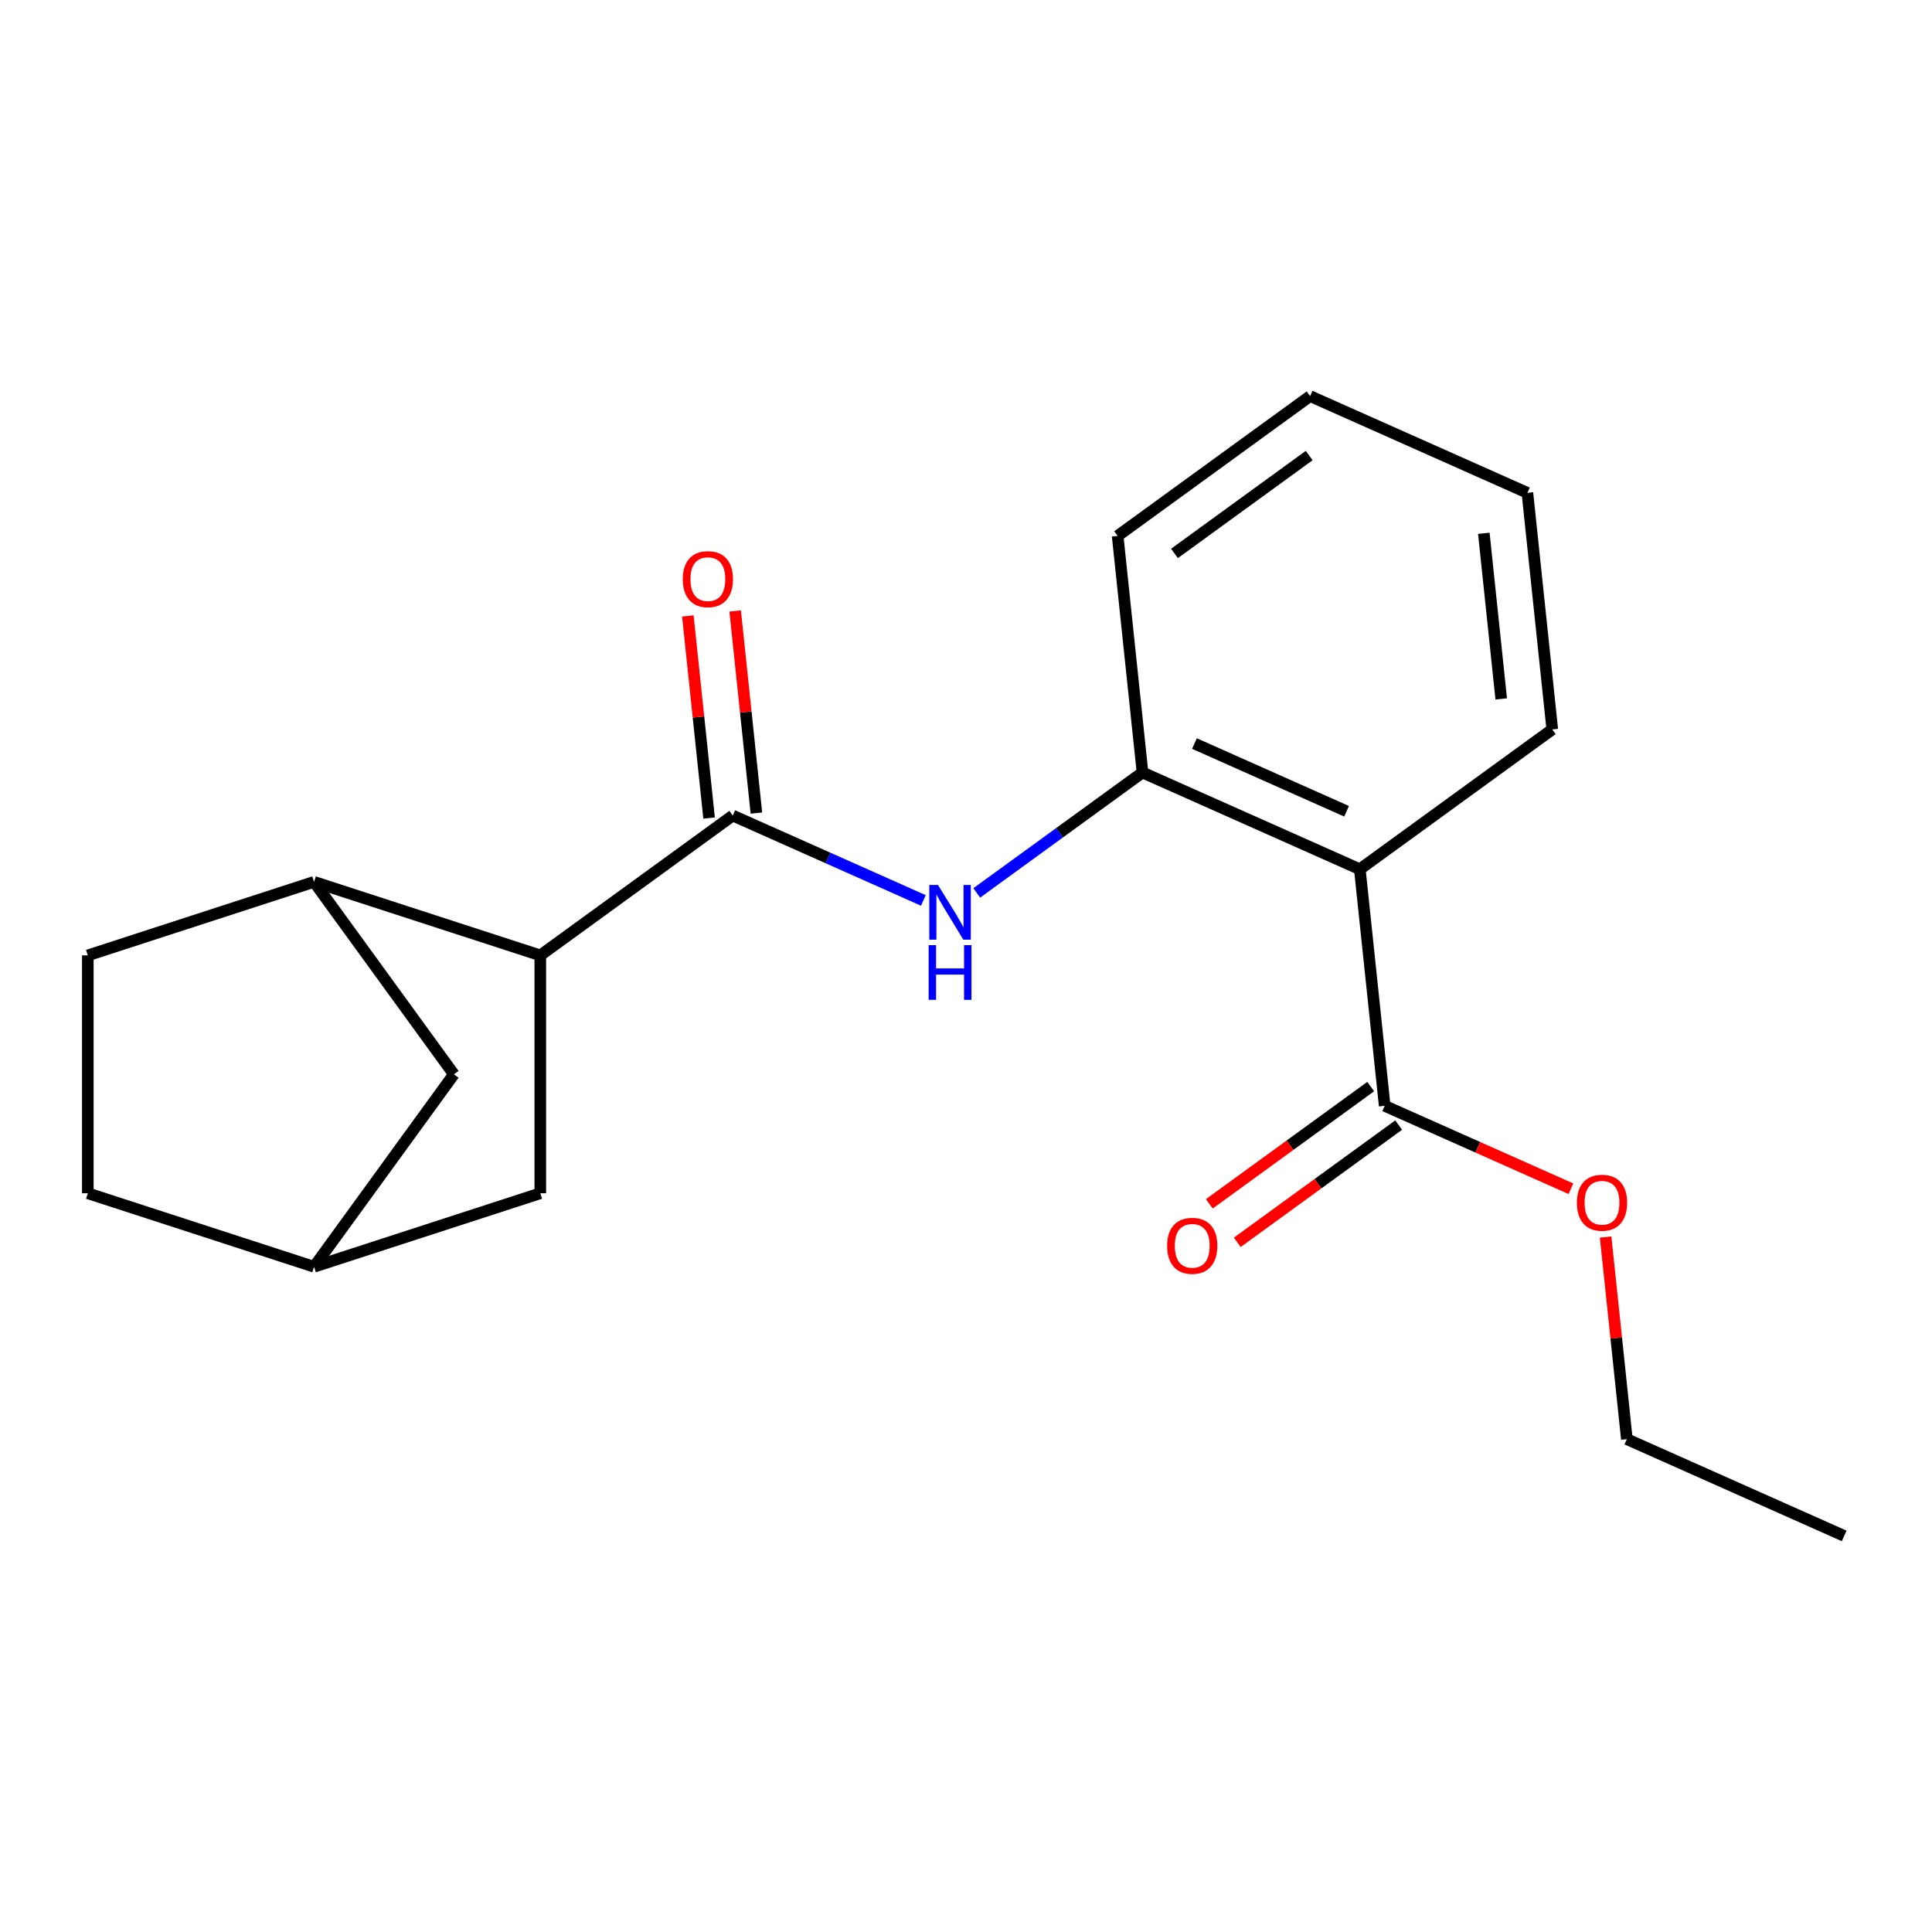 <?xml version='1.0' encoding='iso-8859-1'?>
<svg version='1.1' baseProfile='full'
              xmlns='http://www.w3.org/2000/svg'
                      xmlns:rdkit='http://www.rdkit.org/xml'
                      xmlns:xlink='http://www.w3.org/1999/xlink'
                  xml:space='preserve'
width='1000px' height='1000px' viewBox='0 0 1000 1000'>
<!-- END OF HEADER -->
<rect style='opacity:1.0;fill:#FFFFFF;stroke:none' width='1000' height='1000' x='0' y='0'> </rect>
<path class='bond-1' d='M 379.267,422.132 L 428.598,444.096' style='fill:none;fill-rule:evenodd;stroke:#000000;stroke-width:6px;stroke-linecap:butt;stroke-linejoin:miter;stroke-opacity:1' />
<path class='bond-1' d='M 428.598,444.096 L 477.93,466.06' style='fill:none;fill-rule:evenodd;stroke:#0000FF;stroke-width:6px;stroke-linecap:butt;stroke-linejoin:miter;stroke-opacity:1' />
<path class='bond-2' d='M 379.267,422.132 L 279.655,494.504' style='fill:none;fill-rule:evenodd;stroke:#000000;stroke-width:6px;stroke-linecap:butt;stroke-linejoin:miter;stroke-opacity:1' />
<path class='bond-7' d='M 391.512,420.845 L 386.014,368.538' style='fill:none;fill-rule:evenodd;stroke:#000000;stroke-width:6px;stroke-linecap:butt;stroke-linejoin:miter;stroke-opacity:1' />
<path class='bond-7' d='M 386.014,368.538 L 380.517,316.231' style='fill:none;fill-rule:evenodd;stroke:#FF0000;stroke-width:6px;stroke-linecap:butt;stroke-linejoin:miter;stroke-opacity:1' />
<path class='bond-7' d='M 367.021,423.419 L 361.524,371.112' style='fill:none;fill-rule:evenodd;stroke:#000000;stroke-width:6px;stroke-linecap:butt;stroke-linejoin:miter;stroke-opacity:1' />
<path class='bond-7' d='M 361.524,371.112 L 356.026,318.805' style='fill:none;fill-rule:evenodd;stroke:#FF0000;stroke-width:6px;stroke-linecap:butt;stroke-linejoin:miter;stroke-opacity:1' />
<path class='bond-0' d='M 703.842,449.92 L 591.36,399.84' style='fill:none;fill-rule:evenodd;stroke:#000000;stroke-width:6px;stroke-linecap:butt;stroke-linejoin:miter;stroke-opacity:1' />
<path class='bond-0' d='M 696.985,419.912 L 618.248,384.856' style='fill:none;fill-rule:evenodd;stroke:#000000;stroke-width:6px;stroke-linecap:butt;stroke-linejoin:miter;stroke-opacity:1' />
<path class='bond-4' d='M 703.842,449.92 L 716.712,572.372' style='fill:none;fill-rule:evenodd;stroke:#000000;stroke-width:6px;stroke-linecap:butt;stroke-linejoin:miter;stroke-opacity:1' />
<path class='bond-14' d='M 703.842,449.92 L 803.453,377.548' style='fill:none;fill-rule:evenodd;stroke:#000000;stroke-width:6px;stroke-linecap:butt;stroke-linejoin:miter;stroke-opacity:1' />
<path class='bond-3' d='M 505.567,462.172 L 548.463,431.006' style='fill:none;fill-rule:evenodd;stroke:#0000FF;stroke-width:6px;stroke-linecap:butt;stroke-linejoin:miter;stroke-opacity:1' />
<path class='bond-3' d='M 548.463,431.006 L 591.36,399.84' style='fill:none;fill-rule:evenodd;stroke:#000000;stroke-width:6px;stroke-linecap:butt;stroke-linejoin:miter;stroke-opacity:1' />
<path class='bond-5' d='M 279.655,494.504 L 162.555,456.456' style='fill:none;fill-rule:evenodd;stroke:#000000;stroke-width:6px;stroke-linecap:butt;stroke-linejoin:miter;stroke-opacity:1' />
<path class='bond-6' d='M 279.655,494.504 L 279.655,617.63' style='fill:none;fill-rule:evenodd;stroke:#000000;stroke-width:6px;stroke-linecap:butt;stroke-linejoin:miter;stroke-opacity:1' />
<path class='bond-15' d='M 591.36,399.84 L 578.49,277.388' style='fill:none;fill-rule:evenodd;stroke:#000000;stroke-width:6px;stroke-linecap:butt;stroke-linejoin:miter;stroke-opacity:1' />
<path class='bond-9' d='M 709.475,562.411 L 667.708,592.756' style='fill:none;fill-rule:evenodd;stroke:#000000;stroke-width:6px;stroke-linecap:butt;stroke-linejoin:miter;stroke-opacity:1' />
<path class='bond-9' d='M 667.708,592.756 L 625.941,623.101' style='fill:none;fill-rule:evenodd;stroke:#FF0000;stroke-width:6px;stroke-linecap:butt;stroke-linejoin:miter;stroke-opacity:1' />
<path class='bond-9' d='M 723.949,582.333 L 682.182,612.678' style='fill:none;fill-rule:evenodd;stroke:#000000;stroke-width:6px;stroke-linecap:butt;stroke-linejoin:miter;stroke-opacity:1' />
<path class='bond-9' d='M 682.182,612.678 L 640.416,643.024' style='fill:none;fill-rule:evenodd;stroke:#FF0000;stroke-width:6px;stroke-linecap:butt;stroke-linejoin:miter;stroke-opacity:1' />
<path class='bond-12' d='M 716.712,572.372 L 764.914,593.833' style='fill:none;fill-rule:evenodd;stroke:#000000;stroke-width:6px;stroke-linecap:butt;stroke-linejoin:miter;stroke-opacity:1' />
<path class='bond-12' d='M 764.914,593.833 L 813.115,615.294' style='fill:none;fill-rule:evenodd;stroke:#FF0000;stroke-width:6px;stroke-linecap:butt;stroke-linejoin:miter;stroke-opacity:1' />
<path class='bond-8' d='M 162.555,456.456 L 234.927,556.067' style='fill:none;fill-rule:evenodd;stroke:#000000;stroke-width:6px;stroke-linecap:butt;stroke-linejoin:miter;stroke-opacity:1' />
<path class='bond-11' d='M 162.555,456.456 L 45.455,494.504' style='fill:none;fill-rule:evenodd;stroke:#000000;stroke-width:6px;stroke-linecap:butt;stroke-linejoin:miter;stroke-opacity:1' />
<path class='bond-10' d='M 279.655,617.63 L 162.555,655.678' style='fill:none;fill-rule:evenodd;stroke:#000000;stroke-width:6px;stroke-linecap:butt;stroke-linejoin:miter;stroke-opacity:1' />
<path class='bond-20' d='M 234.927,556.067 L 162.555,655.678' style='fill:none;fill-rule:evenodd;stroke:#000000;stroke-width:6px;stroke-linecap:butt;stroke-linejoin:miter;stroke-opacity:1' />
<path class='bond-13' d='M 162.555,655.678 L 45.455,617.63' style='fill:none;fill-rule:evenodd;stroke:#000000;stroke-width:6px;stroke-linecap:butt;stroke-linejoin:miter;stroke-opacity:1' />
<path class='bond-21' d='M 45.455,494.504 L 45.455,617.63' style='fill:none;fill-rule:evenodd;stroke:#000000;stroke-width:6px;stroke-linecap:butt;stroke-linejoin:miter;stroke-opacity:1' />
<path class='bond-16' d='M 831.068,640.29 L 836.566,692.597' style='fill:none;fill-rule:evenodd;stroke:#FF0000;stroke-width:6px;stroke-linecap:butt;stroke-linejoin:miter;stroke-opacity:1' />
<path class='bond-16' d='M 836.566,692.597 L 842.064,744.904' style='fill:none;fill-rule:evenodd;stroke:#000000;stroke-width:6px;stroke-linecap:butt;stroke-linejoin:miter;stroke-opacity:1' />
<path class='bond-22' d='M 803.453,377.548 L 790.583,255.096' style='fill:none;fill-rule:evenodd;stroke:#000000;stroke-width:6px;stroke-linecap:butt;stroke-linejoin:miter;stroke-opacity:1' />
<path class='bond-22' d='M 777.032,361.754 L 768.023,276.038' style='fill:none;fill-rule:evenodd;stroke:#000000;stroke-width:6px;stroke-linecap:butt;stroke-linejoin:miter;stroke-opacity:1' />
<path class='bond-18' d='M 578.49,277.388 L 678.101,205.016' style='fill:none;fill-rule:evenodd;stroke:#000000;stroke-width:6px;stroke-linecap:butt;stroke-linejoin:miter;stroke-opacity:1' />
<path class='bond-18' d='M 607.906,286.454 L 677.634,235.794' style='fill:none;fill-rule:evenodd;stroke:#000000;stroke-width:6px;stroke-linecap:butt;stroke-linejoin:miter;stroke-opacity:1' />
<path class='bond-19' d='M 842.064,744.904 L 954.545,794.984' style='fill:none;fill-rule:evenodd;stroke:#000000;stroke-width:6px;stroke-linecap:butt;stroke-linejoin:miter;stroke-opacity:1' />
<path class='bond-17' d='M 790.583,255.096 L 678.101,205.016' style='fill:none;fill-rule:evenodd;stroke:#000000;stroke-width:6px;stroke-linecap:butt;stroke-linejoin:miter;stroke-opacity:1' />
<path  class='atom-2' d='M 485.488 458.052
L 494.768 473.052
Q 495.688 474.532, 497.168 477.212
Q 498.648 479.892, 498.728 480.052
L 498.728 458.052
L 502.488 458.052
L 502.488 486.372
L 498.608 486.372
L 488.648 469.972
Q 487.488 468.052, 486.248 465.852
Q 485.048 463.652, 484.688 462.972
L 484.688 486.372
L 481.008 486.372
L 481.008 458.052
L 485.488 458.052
' fill='#0000FF'/>
<path  class='atom-2' d='M 480.668 489.204
L 484.508 489.204
L 484.508 501.244
L 498.988 501.244
L 498.988 489.204
L 502.828 489.204
L 502.828 517.524
L 498.988 517.524
L 498.988 504.444
L 484.508 504.444
L 484.508 517.524
L 480.668 517.524
L 480.668 489.204
' fill='#0000FF'/>
<path  class='atom-8' d='M 353.396 299.76
Q 353.396 292.96, 356.756 289.16
Q 360.116 285.36, 366.396 285.36
Q 372.676 285.36, 376.036 289.16
Q 379.396 292.96, 379.396 299.76
Q 379.396 306.64, 375.996 310.56
Q 372.596 314.44, 366.396 314.44
Q 360.156 314.44, 356.756 310.56
Q 353.396 306.68, 353.396 299.76
M 366.396 311.24
Q 370.716 311.24, 373.036 308.36
Q 375.396 305.44, 375.396 299.76
Q 375.396 294.2, 373.036 291.4
Q 370.716 288.56, 366.396 288.56
Q 362.076 288.56, 359.716 291.36
Q 357.396 294.16, 357.396 299.76
Q 357.396 305.48, 359.716 308.36
Q 362.076 311.24, 366.396 311.24
' fill='#FF0000'/>
<path  class='atom-10' d='M 604.1 644.824
Q 604.1 638.024, 607.46 634.224
Q 610.82 630.424, 617.1 630.424
Q 623.38 630.424, 626.74 634.224
Q 630.1 638.024, 630.1 644.824
Q 630.1 651.704, 626.7 655.624
Q 623.3 659.504, 617.1 659.504
Q 610.86 659.504, 607.46 655.624
Q 604.1 651.744, 604.1 644.824
M 617.1 656.304
Q 621.42 656.304, 623.74 653.424
Q 626.1 650.504, 626.1 644.824
Q 626.1 639.264, 623.74 636.464
Q 621.42 633.624, 617.1 633.624
Q 612.78 633.624, 610.42 636.424
Q 608.1 639.224, 608.1 644.824
Q 608.1 650.544, 610.42 653.424
Q 612.78 656.304, 617.1 656.304
' fill='#FF0000'/>
<path  class='atom-13' d='M 816.194 622.532
Q 816.194 615.732, 819.554 611.932
Q 822.914 608.132, 829.194 608.132
Q 835.474 608.132, 838.834 611.932
Q 842.194 615.732, 842.194 622.532
Q 842.194 629.412, 838.794 633.332
Q 835.394 637.212, 829.194 637.212
Q 822.954 637.212, 819.554 633.332
Q 816.194 629.452, 816.194 622.532
M 829.194 634.012
Q 833.514 634.012, 835.834 631.132
Q 838.194 628.212, 838.194 622.532
Q 838.194 616.972, 835.834 614.172
Q 833.514 611.332, 829.194 611.332
Q 824.874 611.332, 822.514 614.132
Q 820.194 616.932, 820.194 622.532
Q 820.194 628.252, 822.514 631.132
Q 824.874 634.012, 829.194 634.012
' fill='#FF0000'/>
</svg>

